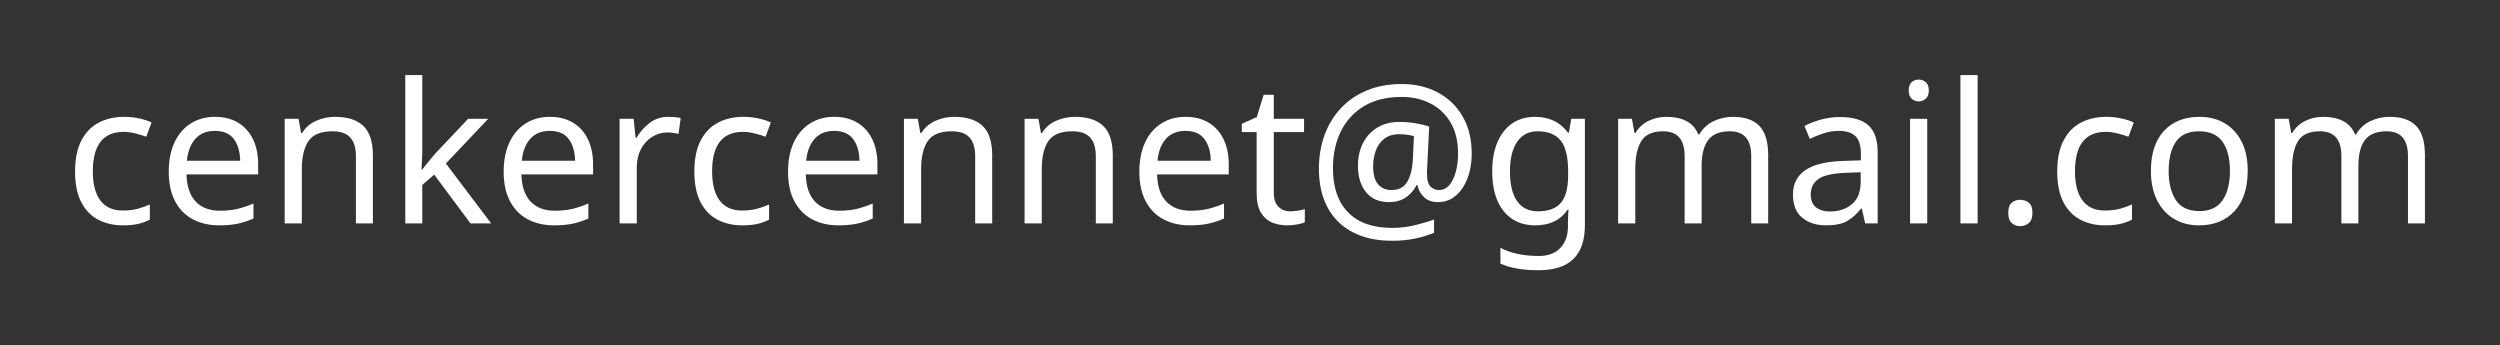 <svg xmlns="http://www.w3.org/2000/svg" width="666.08px" height="92px" viewBox="-17.14 -59.52 666.08 92"><rect x="-17.14" y="-59.52" width="666.08" height="92" fill="#333333" stroke="none"/><path d="M15.60 0.52L15.60 0.52Q11.91 0.52 9.02-0.99Q6.14-2.50 4.50-5.67Q2.86-8.84 2.86-13.78L2.86-13.78Q2.86-18.93 4.58-22.15Q6.29-25.38 9.23-26.88Q12.17-28.39 15.91-28.39L15.91-28.39Q18.04-28.39 20.02-27.95Q22.00-27.51 23.24-26.88L23.24-26.88L21.84-23.09Q20.59-23.56 18.93-23.97Q17.26-24.39 15.81-24.39L15.81-24.39Q7.59-24.39 7.59-13.83L7.59-13.83Q7.59-8.79 9.59-6.11Q11.60-3.43 15.55-3.43L15.55-3.43Q17.84-3.43 19.58-3.90Q21.32-4.37 22.78-5.04L22.78-5.04L22.78-0.99Q21.37-0.26 19.68 0.13Q17.99 0.52 15.60 0.52ZM40.14-28.39L40.14-28.39Q43.73-28.39 46.31-26.83Q48.88-25.27 50.26-22.44Q51.64-19.60 51.64-15.81L51.64-15.81L51.64-13.05L32.55-13.05Q32.66-8.32 34.97-5.85Q37.28-3.38 41.44-3.38L41.44-3.38Q44.10-3.38 46.15-3.87Q48.20-4.37 50.39-5.30L50.39-5.30L50.39-1.30Q48.26-0.36 46.18 0.08Q44.10 0.52 41.24 0.52L41.24 0.52Q37.28 0.52 34.24-1.09Q31.20-2.70 29.51-5.90Q27.82-9.10 27.82-13.73L27.82-13.73Q27.82-18.30 29.35-21.58Q30.89-24.86 33.67-26.62Q36.45-28.39 40.14-28.39ZM40.09-24.65L40.09-24.65Q36.82-24.65 34.92-22.54Q33.02-20.44 32.66-16.69L32.66-16.69L46.85-16.69Q46.80-20.23 45.19-22.44Q43.58-24.65 40.09-24.65ZM72.12-28.39L72.12-28.39Q77.12-28.39 79.66-25.97Q82.21-23.56 82.21-18.15L82.21-18.15L82.21 0L77.69 0L77.69-17.84Q77.69-21.22 76.18-22.88Q74.67-24.54 71.45-24.54L71.45-24.54Q66.82-24.54 65.05-21.94Q63.28-19.34 63.28-14.46L63.28-14.46L63.28 0L58.71 0L58.71-27.87L62.40-27.87L63.08-24.08L63.34-24.08Q64.69-26.26 67.08-27.33Q69.47-28.39 72.12-28.39ZM95.37-39.52L95.37-18.88Q95.37-18.04 95.29-16.69Q95.21-15.34 95.16-14.35L95.16-14.35L95.37-14.35Q95.68-14.77 96.30-15.55Q96.93-16.33 97.58-17.13Q98.23-17.94 98.70-18.46L98.70-18.46L107.59-27.87L112.94-27.87L101.66-15.96L113.72 0L108.21 0L98.54-13.00L95.37-10.24L95.37 0L90.84 0L90.84-39.52L95.37-39.52ZM129.38-28.39L129.38-28.39Q132.96-28.39 135.54-26.83Q138.11-25.27 139.49-22.44Q140.87-19.60 140.87-15.81L140.87-15.81L140.87-13.05L121.78-13.05Q121.89-8.32 124.20-5.85Q126.52-3.38 130.68-3.38L130.68-3.38Q133.33-3.38 135.38-3.87Q137.44-4.37 139.62-5.30L139.62-5.30L139.62-1.30Q137.49-0.36 135.41 0.08Q133.33 0.52 130.47 0.52L130.47 0.52Q126.52 0.52 123.47-1.09Q120.43-2.70 118.74-5.90Q117.05-9.10 117.05-13.73L117.05-13.73Q117.05-18.30 118.59-21.58Q120.12-24.86 122.90-26.62Q125.68-28.39 129.38-28.39ZM129.32-24.65L129.32-24.65Q126.05-24.65 124.15-22.54Q122.25-20.44 121.89-16.69L121.89-16.69L136.08-16.69Q136.03-20.23 134.42-22.44Q132.81-24.65 129.32-24.65ZM160.94-28.39L160.94-28.39Q161.72-28.39 162.63-28.31Q163.54-28.24 164.22-28.08L164.22-28.08L163.64-23.87Q162.97-24.02 162.16-24.13Q161.36-24.23 160.63-24.23L160.63-24.23Q158.50-24.23 156.62-23.06Q154.75-21.89 153.63-19.79Q152.52-17.68 152.52-14.87L152.52-14.87L152.52 0L147.94 0L147.94-27.87L151.68-27.87L152.20-22.78L152.41-22.78Q153.76-25.06 155.90-26.73Q158.03-28.39 160.94-28.39ZM180.60 0.52L180.60 0.52Q176.90 0.52 174.02-0.99Q171.13-2.50 169.49-5.67Q167.86-8.84 167.86-13.78L167.86-13.78Q167.86-18.93 169.57-22.15Q171.29-25.38 174.23-26.88Q177.16-28.39 180.91-28.39L180.91-28.39Q183.04-28.39 185.02-27.95Q186.99-27.51 188.24-26.88L188.24-26.88L186.84-23.09Q185.59-23.56 183.92-23.97Q182.26-24.39 180.80-24.39L180.80-24.39Q172.59-24.39 172.59-13.83L172.59-13.83Q172.59-8.79 174.59-6.11Q176.59-3.43 180.54-3.43L180.54-3.43Q182.83-3.43 184.57-3.90Q186.32-4.37 187.77-5.04L187.77-5.04L187.77-0.99Q186.37-0.26 184.68 0.13Q182.99 0.52 180.60 0.52ZM205.14-28.39L205.14-28.39Q208.73-28.39 211.30-26.83Q213.88-25.27 215.25-22.44Q216.63-19.60 216.63-15.81L216.63-15.81L216.63-13.05L197.55-13.05Q197.65-8.32 199.97-5.85Q202.28-3.38 206.44-3.38L206.44-3.38Q209.09-3.38 211.15-3.87Q213.20-4.37 215.38-5.30L215.38-5.30L215.38-1.30Q213.25-0.36 211.17 0.08Q209.09 0.52 206.23 0.52L206.23 0.52Q202.28 0.52 199.24-1.09Q196.20-2.70 194.51-5.90Q192.82-9.10 192.82-13.73L192.82-13.73Q192.82-18.30 194.35-21.58Q195.88-24.86 198.67-26.62Q201.45-28.39 205.14-28.39ZM205.09-24.65L205.09-24.65Q201.81-24.65 199.91-22.54Q198.02-20.44 197.65-16.69L197.65-16.69L211.85-16.69Q211.80-20.23 210.18-22.44Q208.57-24.65 205.09-24.65ZM237.12-28.39L237.12-28.39Q242.11-28.39 244.66-25.97Q247.21-23.56 247.21-18.15L247.21-18.15L247.21 0L242.68 0L242.68-17.84Q242.68-21.22 241.18-22.88Q239.67-24.54 236.44-24.54L236.44-24.54Q231.82-24.54 230.05-21.94Q228.28-19.34 228.28-14.46L228.28-14.46L228.28 0L223.70 0L223.70-27.87L227.40-27.87L228.07-24.08L228.33-24.08Q229.68-26.26 232.08-27.33Q234.47-28.39 237.12-28.39ZM269.26-28.39L269.26-28.39Q274.25-28.39 276.80-25.97Q279.34-23.56 279.34-18.15L279.34-18.15L279.34 0L274.82 0L274.82-17.84Q274.82-21.22 273.31-22.88Q271.80-24.54 268.58-24.54L268.58-24.54Q263.95-24.54 262.18-21.94Q260.42-19.34 260.42-14.46L260.42-14.46L260.42 0L255.84 0L255.84-27.87L259.53-27.87L260.21-24.08L260.47-24.08Q261.82-26.26 264.21-27.33Q266.60-28.39 269.26-28.39ZM298.74-28.39L298.74-28.39Q302.33-28.39 304.90-26.83Q307.48-25.27 308.85-22.44Q310.23-19.60 310.23-15.81L310.23-15.81L310.23-13.05L291.15-13.05Q291.25-8.32 293.57-5.85Q295.88-3.38 300.04-3.38L300.04-3.38Q302.69-3.38 304.75-3.87Q306.80-4.37 308.98-5.30L308.98-5.30L308.98-1.30Q306.85-0.36 304.77 0.08Q302.69 0.52 299.83 0.52L299.83 0.52Q295.88 0.52 292.84-1.09Q289.80-2.70 288.11-5.90Q286.42-9.10 286.42-13.73L286.42-13.73Q286.42-18.30 287.95-21.58Q289.48-24.86 292.27-26.62Q295.05-28.39 298.74-28.39ZM298.69-24.65L298.69-24.65Q295.41-24.65 293.51-22.54Q291.62-20.44 291.25-16.69L291.25-16.69L305.45-16.69Q305.40-20.23 303.78-22.44Q302.17-24.65 298.69-24.65ZM326.61-3.22L326.61-3.22Q327.65-3.22 328.74-3.41Q329.84-3.59 330.51-3.80L330.51-3.80L330.51-0.31Q329.78 0.05 328.43 0.29Q327.08 0.52 325.83 0.52L325.83 0.52Q323.65 0.52 321.80-0.23Q319.96-0.99 318.81-2.86Q317.67-4.73 317.67-8.11L317.67-8.11L317.67-24.34L313.72-24.34L313.72-26.52L317.72-28.34L319.54-34.27L322.24-34.27L322.24-27.87L330.30-27.87L330.30-24.34L322.24-24.34L322.24-8.22Q322.24-5.67 323.47-4.45Q324.69-3.22 326.61-3.22ZM353.76 4.63L353.76 4.63Q347.62 4.63 343.25 2.34Q338.88 0.05 336.57-4.24Q334.26-8.53 334.26-14.56L334.26-14.56Q334.26-19.40 335.76-23.53Q337.27-27.66 340.13-30.71Q342.99-33.75 347.07-35.44Q351.16-37.13 356.30-37.13L356.30-37.13Q361.71-37.13 365.92-34.89Q370.14-32.66 372.55-28.50Q374.97-24.34 374.97-18.56L374.97-18.56Q374.97-16.17 374.43-13.88Q373.88-11.60 372.74-9.75Q371.59-7.90 369.93-6.79Q368.26-5.67 365.98-5.67L365.98-5.67Q363.58-5.67 362.21-7.05Q360.83-8.42 360.52-10.19L360.52-10.19L360.26-10.19Q359.32-8.27 357.50-6.97Q355.68-5.67 352.92-5.67L352.92-5.67Q348.97-5.67 346.81-8.32Q344.66-10.97 344.66-15.34L344.66-15.34Q344.66-18.77 346.01-21.40Q347.36-24.02 349.83-25.53Q352.30-27.04 355.68-27.04L355.68-27.04Q357.97-27.04 360.18-26.65Q362.39-26.26 363.64-25.79L363.64-25.79L363.12-15.24Q363.06-14.30 363.06-13.91Q363.06-13.52 363.06-13.36L363.06-13.36Q363.06-10.66 364.03-9.78Q364.99-8.89 366.29-8.89L366.29-8.89Q367.90-8.89 369.02-10.22Q370.14-11.54 370.73-13.75Q371.33-15.96 371.33-18.62L371.33-18.62Q371.33-23.45 369.38-26.81Q367.43-30.16 364.03-31.93Q360.62-33.70 356.30-33.70L356.30-33.70Q350.38-33.70 346.29-31.25Q342.21-28.81 340.11-24.52Q338-20.23 338-14.72L338-14.72Q338-7.02 342.06-2.91Q346.11 1.20 353.76 1.20L353.76 1.20Q356.93 1.20 359.81 0.49Q362.70-0.21 364.94-1.04L364.94-1.04L364.94 2.50Q362.70 3.43 359.92 4.03Q357.14 4.63 353.76 4.63ZM353.60-8.89L353.60-8.89Q356.51-8.89 357.79-11.08Q359.06-13.26 359.27-16.74L359.27-16.74L359.58-23.24Q358.90-23.45 357.86-23.61Q356.82-23.76 355.73-23.76L355.73-23.76Q353.18-23.76 351.62-22.52Q350.06-21.27 349.39-19.32Q348.71-17.37 348.71-15.24L348.71-15.24Q348.71-11.91 350.04-10.40Q351.36-8.89 353.60-8.89ZM391.87-28.39L391.87-28.39Q394.63-28.39 396.84-27.35Q399.05-26.31 400.61-24.18L400.61-24.18L400.87-24.18L401.49-27.87L405.13-27.87L405.13 0.47Q405.13 6.45 402.09 9.46Q399.05 12.48 392.65 12.48L392.65 12.48Q389.64 12.48 387.11 12.04Q384.59 11.60 382.62 10.71L382.62 10.71L382.62 6.50Q386.72 8.68 392.91 8.68L392.91 8.68Q396.50 8.68 398.55 6.58Q400.61 4.47 400.61 0.83L400.61 0.83L400.61-0.26Q400.61-0.88 400.66-2.05Q400.71-3.22 400.76-3.69L400.76-3.69L400.56-3.69Q399.10-1.56 396.94-0.52Q394.78 0.52 391.92 0.52L391.92 0.52Q386.52 0.52 383.47-3.28Q380.43-7.07 380.43-13.88L380.43-13.88Q380.43-20.54 383.47-24.47Q386.52-28.39 391.87-28.39ZM392.50-24.54L392.50-24.54Q389.01-24.54 387.09-21.76Q385.16-18.98 385.16-13.83L385.16-13.83Q385.16-8.68 387.06-5.95Q388.96-3.22 392.60-3.22L392.60-3.22Q396.81-3.22 398.74-5.49Q400.66-7.75 400.66-12.79L400.66-12.79L400.66-13.88Q400.66-19.60 398.68-22.07Q396.71-24.54 392.50-24.54ZM444.55-28.39L444.55-28.39Q449.28-28.39 451.62-25.97Q453.96-23.56 453.96-18.15L453.96-18.15L453.96 0L449.44 0L449.44-17.94Q449.44-24.54 443.77-24.54L443.77-24.54Q439.71-24.54 437.97-22.20Q436.23-19.86 436.23-15.39L436.23-15.39L436.23 0L431.70 0L431.70-17.94Q431.70-24.54 425.98-24.54L425.98-24.54Q421.77-24.54 420.16-21.94Q418.55-19.34 418.55-14.46L418.55-14.46L418.55 0L413.97 0L413.97-27.87L417.66-27.87L418.34-24.08L418.60-24.08Q419.90-26.26 422.11-27.33Q424.32-28.39 426.82-28.39L426.82-28.39Q430.04-28.39 432.20-27.25Q434.36-26.10 435.34-23.71L435.34-23.71L435.60-23.71Q437.01-26.10 439.43-27.25Q441.84-28.39 444.55-28.39ZM473.15-28.34L473.15-28.34Q478.24-28.34 480.69-26.10Q483.13-23.87 483.13-18.98L483.13-18.98L483.13 0L479.80 0L478.92-3.95L478.71-3.95Q476.89-1.66 474.89-0.57Q472.89 0.52 469.35 0.52L469.35 0.52Q465.56 0.52 463.06-1.48Q460.56-3.48 460.56-7.75L460.56-7.75Q460.56-11.91 463.84-14.17Q467.12-16.43 473.93-16.64L473.93-16.64L478.66-16.80L478.66-18.46Q478.66-21.94 477.15-23.30Q475.64-24.65 472.89-24.65L472.89-24.65Q470.70-24.65 468.73-24.00Q466.75-23.35 465.04-22.52L465.04-22.52L463.63-25.95Q465.45-26.94 467.95-27.64Q470.44-28.34 473.15-28.34ZM478.61-13.62L474.50-13.47Q469.30-13.26 467.30-11.80Q465.30-10.35 465.30-7.70L465.30-7.70Q465.30-5.36 466.73-4.26Q468.16-3.17 470.39-3.17L470.39-3.17Q473.93-3.17 476.27-5.12Q478.61-7.07 478.61-11.13L478.61-11.13L478.61-13.62ZM491.76-27.87L496.34-27.87L496.34 0L491.76 0L491.76-27.87ZM494.10-38.32L494.10-38.32Q495.14-38.32 495.95-37.62Q496.76-36.92 496.76-35.41L496.76-35.41Q496.76-33.96 495.95-33.23Q495.14-32.50 494.10-32.50L494.10-32.50Q492.96-32.50 492.18-33.23Q491.40-33.96 491.40-35.41L491.40-35.41Q491.40-36.92 492.18-37.62Q492.96-38.32 494.10-38.32ZM509.76-39.52L509.76 0L505.18 0L505.18-39.52L509.76-39.52ZM521.09 0.73L521.09 0.73Q519.79 0.73 518.86-0.10Q517.92-0.94 517.92-2.81L517.92-2.81Q517.92-4.73 518.86-5.51Q519.79-6.29 521.09-6.29L521.09-6.29Q522.44-6.29 523.41-5.51Q524.37-4.73 524.37-2.81L524.37-2.81Q524.37-0.94 523.41-0.10Q522.44 0.73 521.09 0.73ZM543.71 0.52L543.71 0.52Q540.02 0.52 537.13-0.99Q534.25-2.50 532.61-5.67Q530.97-8.84 530.97-13.78L530.97-13.78Q530.97-18.93 532.69-22.15Q534.40-25.38 537.34-26.88Q540.28-28.39 544.02-28.39L544.02-28.39Q546.16-28.39 548.13-27.95Q550.11-27.51 551.36-26.88L551.36-26.88L549.95-23.09Q548.70-23.56 547.04-23.97Q545.38-24.39 543.92-24.39L543.92-24.39Q535.70-24.39 535.70-13.83L535.70-13.83Q535.70-8.79 537.71-6.11Q539.71-3.43 543.66-3.43L543.66-3.43Q545.95-3.43 547.69-3.90Q549.43-4.37 550.89-5.04L550.89-5.04L550.89-0.99Q549.48-0.26 547.79 0.13Q546.10 0.52 543.71 0.52ZM581.72-13.99L581.72-13.99Q581.72-7.07 578.21-3.28Q574.70 0.52 568.72 0.52L568.72 0.52Q565.03 0.52 562.15-1.17Q559.26-2.86 557.60-6.11Q555.93-9.36 555.93-13.99L555.93-13.99Q555.93-20.90 559.42-24.65Q562.90-28.39 568.88-28.39L568.88-28.39Q572.68-28.39 575.56-26.70Q578.45-25.01 580.09-21.81Q581.72-18.62 581.72-13.99ZM560.66-13.99L560.66-13.99Q560.66-9.05 562.61-6.16Q564.56-3.28 568.83-3.28L568.83-3.28Q573.04-3.28 575.02-6.16Q576.99-9.05 576.99-13.99L576.99-13.99Q576.99-18.93 575.02-21.74Q573.04-24.54 568.78-24.54L568.78-24.54Q564.51-24.54 562.59-21.74Q560.66-18.93 560.66-13.99ZM619.53-28.39L619.53-28.39Q624.26-28.39 626.60-25.97Q628.94-23.56 628.94-18.15L628.94-18.15L628.94 0L624.42 0L624.42-17.94Q624.42-24.54 618.75-24.54L618.75-24.54Q614.69-24.54 612.95-22.20Q611.21-19.86 611.21-15.39L611.21-15.39L611.21 0L606.68 0L606.68-17.94Q606.68-24.54 600.96-24.54L600.96-24.54Q596.75-24.54 595.14-21.94Q593.53-19.34 593.53-14.46L593.53-14.46L593.53 0L588.95 0L588.95-27.87L592.64-27.87L593.32-24.08L593.58-24.08Q594.88-26.26 597.09-27.33Q599.30-28.39 601.80-28.39L601.80-28.39Q605.02-28.39 607.18-27.25Q609.34-26.10 610.32-23.71L610.32-23.71L610.58-23.71Q611.99-26.10 614.41-27.25Q616.82-28.39 619.53-28.39Z" fill="#ffffff"/></svg>